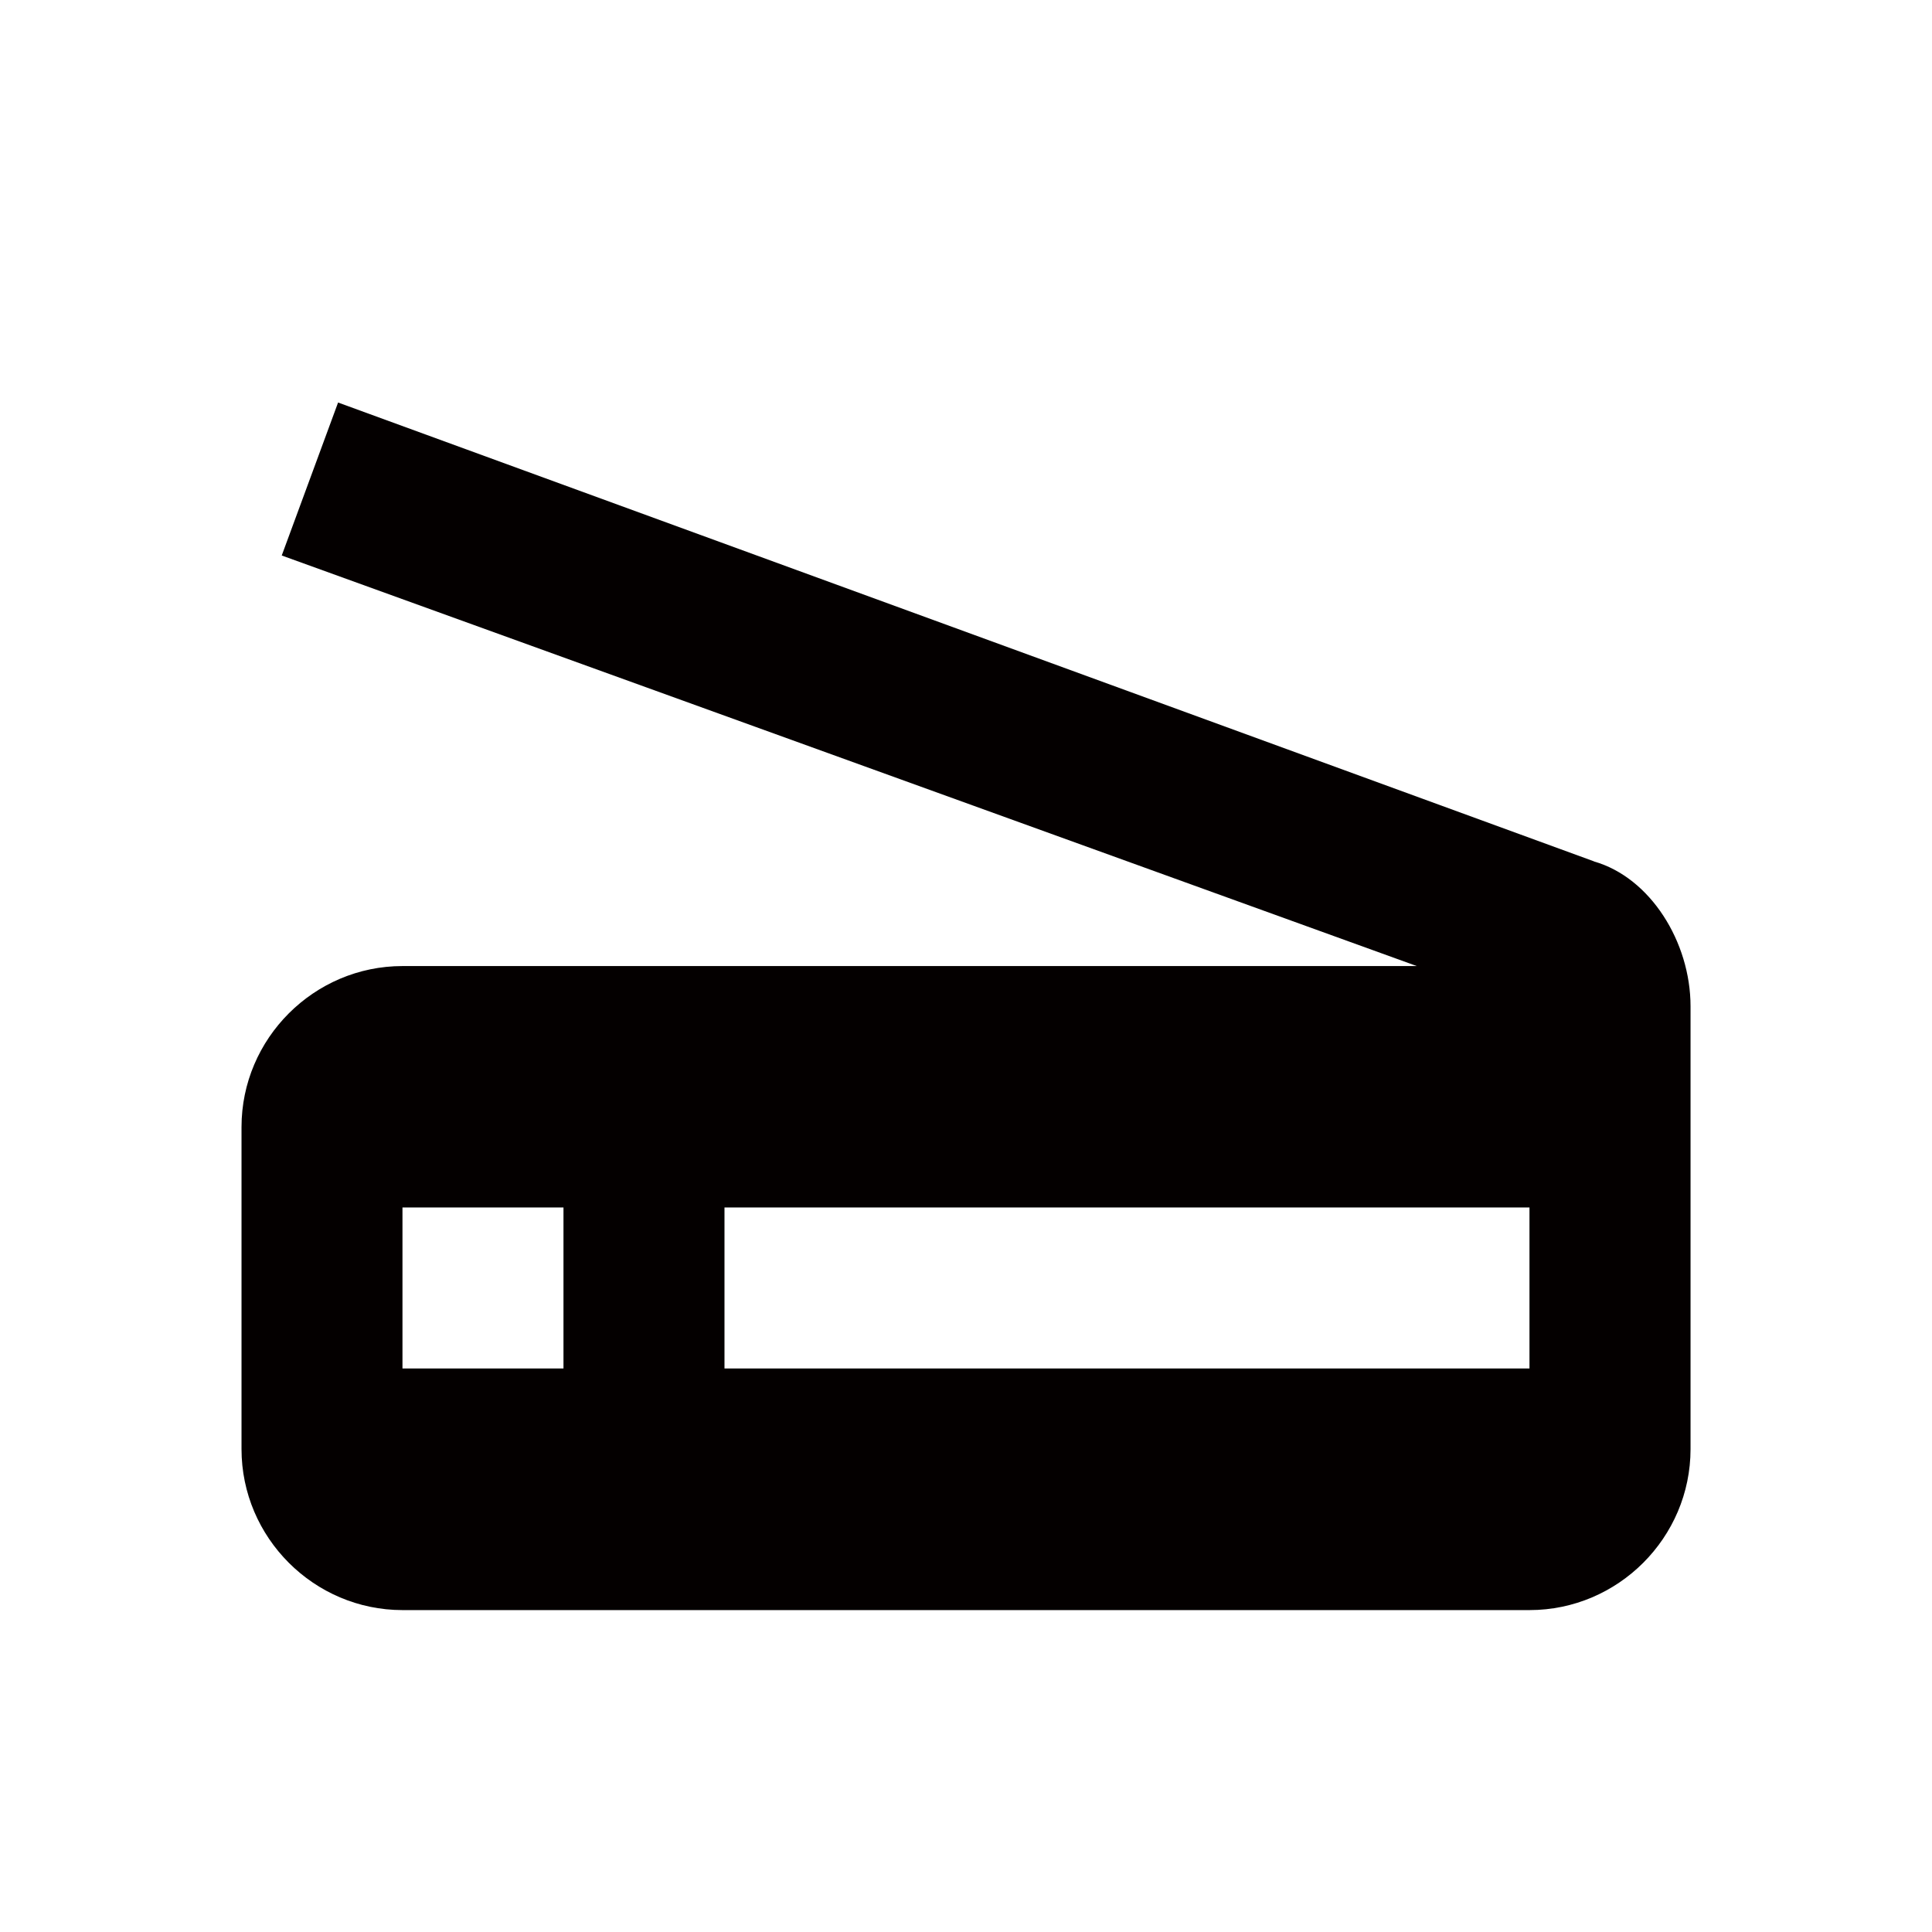 <?xml version="1.0" encoding="UTF-8"?><svg id="_イヤー_1" xmlns="http://www.w3.org/2000/svg" viewBox="0 0 339.1 339.1"><defs><style>.cls-1{fill:#040000;}.cls-2{fill:none;}</style></defs><path class="cls-2" d="M0,0H339.1V339.1H0V0Z"/><path class="cls-1" d="M279.76,151.18L59.34,70.65l-9.89,26.85,199.22,72.06H70.65c-15.54,0-28.26,12.72-28.26,28.26v56.52c0,15.54,12.72,28.26,28.26,28.26h197.81c15.54,0,28.26-12.72,28.26-28.26v-77.71c0-11.3-7.06-22.61-16.95-25.43ZM98.9,240.19h-28.26v-28.26h28.26v28.26Zm169.55,0H127.16v-28.26h141.29v28.26Z"/></svg>